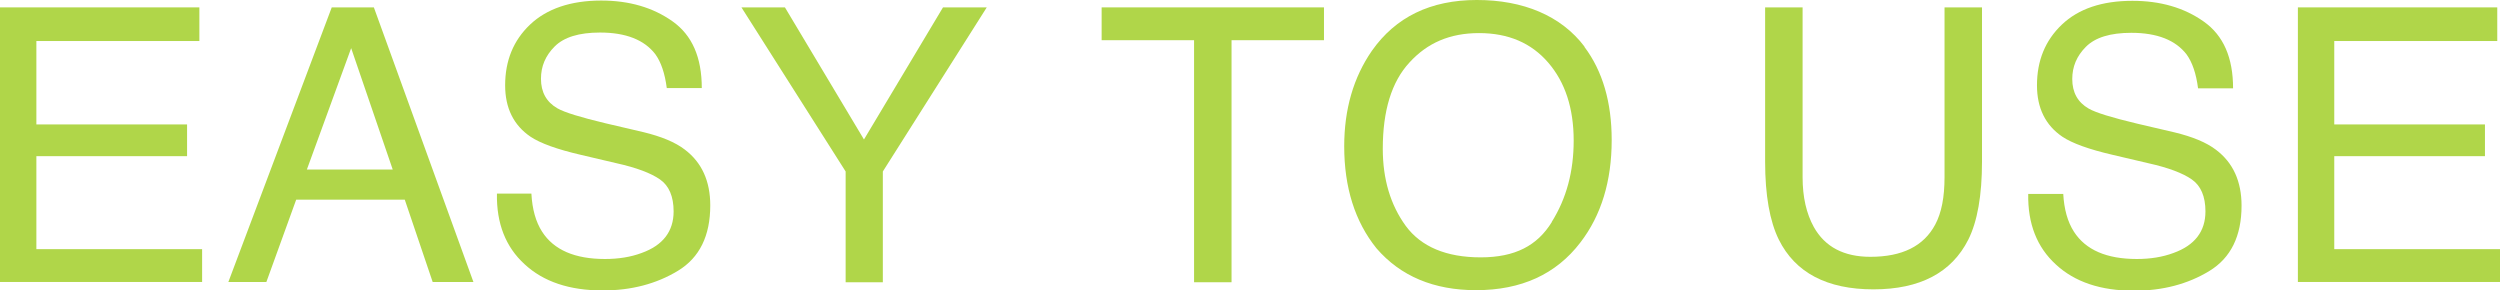 <?xml version="1.0" encoding="UTF-8"?>
<svg id="_レイヤー_2" data-name="レイヤー 2" xmlns="http://www.w3.org/2000/svg" viewBox="0 0 91.41 10.61">
  <defs>
    <style>
      .cls-1 {
        fill: #b0d649;
      }
    </style>
  </defs>
  <g id="_レイヤー_1-2" data-name="レイヤー 1">
    <g>
      <path class="cls-1" d="M0,.27h7.29v1.23H1.33v3.05h5.51v1.16H1.33v3.4h6.06v1.2H0V.27Z"/>
      <path class="cls-1" d="M12.13.27h1.54l3.64,10.04h-1.49l-1.02-3.01h-3.97l-1.09,3.01h-1.39L12.13.27ZM14.36,6.2l-1.52-4.44-1.62,4.44h3.14Z"/>
      <path class="cls-1" d="M19.43,7.08c.03.57.16,1.03.39,1.39.43.67,1.2,1,2.3,1,.49,0,.94-.07,1.34-.22.78-.28,1.17-.79,1.17-1.52,0-.55-.17-.94-.5-1.17-.33-.23-.86-.43-1.58-.59l-1.32-.31c-.86-.2-1.47-.42-1.83-.66-.62-.42-.93-1.05-.93-1.88,0-.9.3-1.64.91-2.22S20.87.02,21.98.02c1.02,0,1.89.25,2.61.76.72.51,1.07,1.32,1.07,2.44h-1.28c-.07-.54-.21-.95-.42-1.24-.4-.52-1.07-.79-2.02-.79-.77,0-1.32.17-1.66.51-.34.34-.5.73-.5,1.18,0,.49.2.85.6,1.08.26.15.85.33,1.77.55l1.37.32c.66.16,1.17.37,1.52.64.62.47.93,1.15.93,2.04,0,1.11-.39,1.91-1.18,2.39s-1.71.72-2.75.72c-1.22,0-2.17-.32-2.86-.96-.69-.63-1.03-1.49-1.01-2.58h1.28Z"/>
      <path class="cls-1" d="M27.11.27h1.59l2.89,4.83,2.89-4.83h1.6l-3.8,6v4.05h-1.36v-4.05L27.11.27Z"/>
      <path class="cls-1" d="M48.41.27v1.2h-3.38v8.85h-1.37V1.47h-3.38V.27h8.14Z"/>
      <path class="cls-1" d="M57.93,1.71c.67.89,1,2.03,1,3.41,0,1.5-.38,2.75-1.14,3.74-.89,1.17-2.17,1.75-3.82,1.75-1.54,0-2.76-.51-3.64-1.53-.79-.98-1.18-2.23-1.18-3.73,0-1.36.34-2.52,1.01-3.49.87-1.24,2.15-1.86,3.84-1.86s3.08.57,3.94,1.71ZM56.74,8.11c.54-.86.8-1.85.8-2.97,0-1.18-.31-2.13-.93-2.85-.62-.72-1.46-1.08-2.53-1.08s-1.89.36-2.54,1.07c-.66.71-.98,1.77-.98,3.16,0,1.11.28,2.05.84,2.82.56.76,1.48,1.15,2.74,1.15s2.07-.43,2.6-1.29Z"/>
      <path class="cls-1" d="M65.91.27v6.21c0,.73.14,1.33.41,1.82.41.73,1.1,1.09,2.07,1.09,1.16,0,1.95-.39,2.37-1.18.23-.43.34-1,.34-1.73V.27h1.37v5.64c0,1.24-.17,2.19-.5,2.85-.61,1.21-1.77,1.82-3.47,1.82s-2.86-.61-3.46-1.82c-.33-.67-.5-1.62-.5-2.85V.27h1.37Z"/>
      <path class="cls-1" d="M75.44,7.08c.03.57.16,1.03.39,1.39.43.67,1.2,1,2.3,1,.49,0,.94-.07,1.34-.22.78-.28,1.17-.79,1.17-1.52,0-.55-.17-.94-.5-1.17-.33-.23-.86-.43-1.58-.59l-1.32-.31c-.86-.2-1.47-.42-1.83-.66-.62-.42-.93-1.05-.93-1.88,0-.9.3-1.64.91-2.22s1.47-.87,2.58-.87c1.02,0,1.89.25,2.61.76.72.51,1.07,1.32,1.07,2.44h-1.28c-.07-.54-.21-.95-.42-1.24-.4-.52-1.07-.79-2.02-.79-.77,0-1.32.17-1.66.51-.34.34-.5.73-.5,1.18,0,.49.2.85.6,1.08.26.15.85.33,1.77.55l1.37.32c.66.16,1.17.37,1.52.64.62.47.93,1.15.93,2.04,0,1.11-.39,1.91-1.18,2.39s-1.71.72-2.75.72c-1.22,0-2.17-.32-2.86-.96-.69-.63-1.03-1.49-1.01-2.58h1.28Z"/>
      <path class="cls-1" d="M84.02.27h7.29v1.23h-5.96v3.05h5.51v1.16h-5.51v3.4h6.06v1.2h-7.39V.27Z"/>
    </g>
  </g>
</svg>